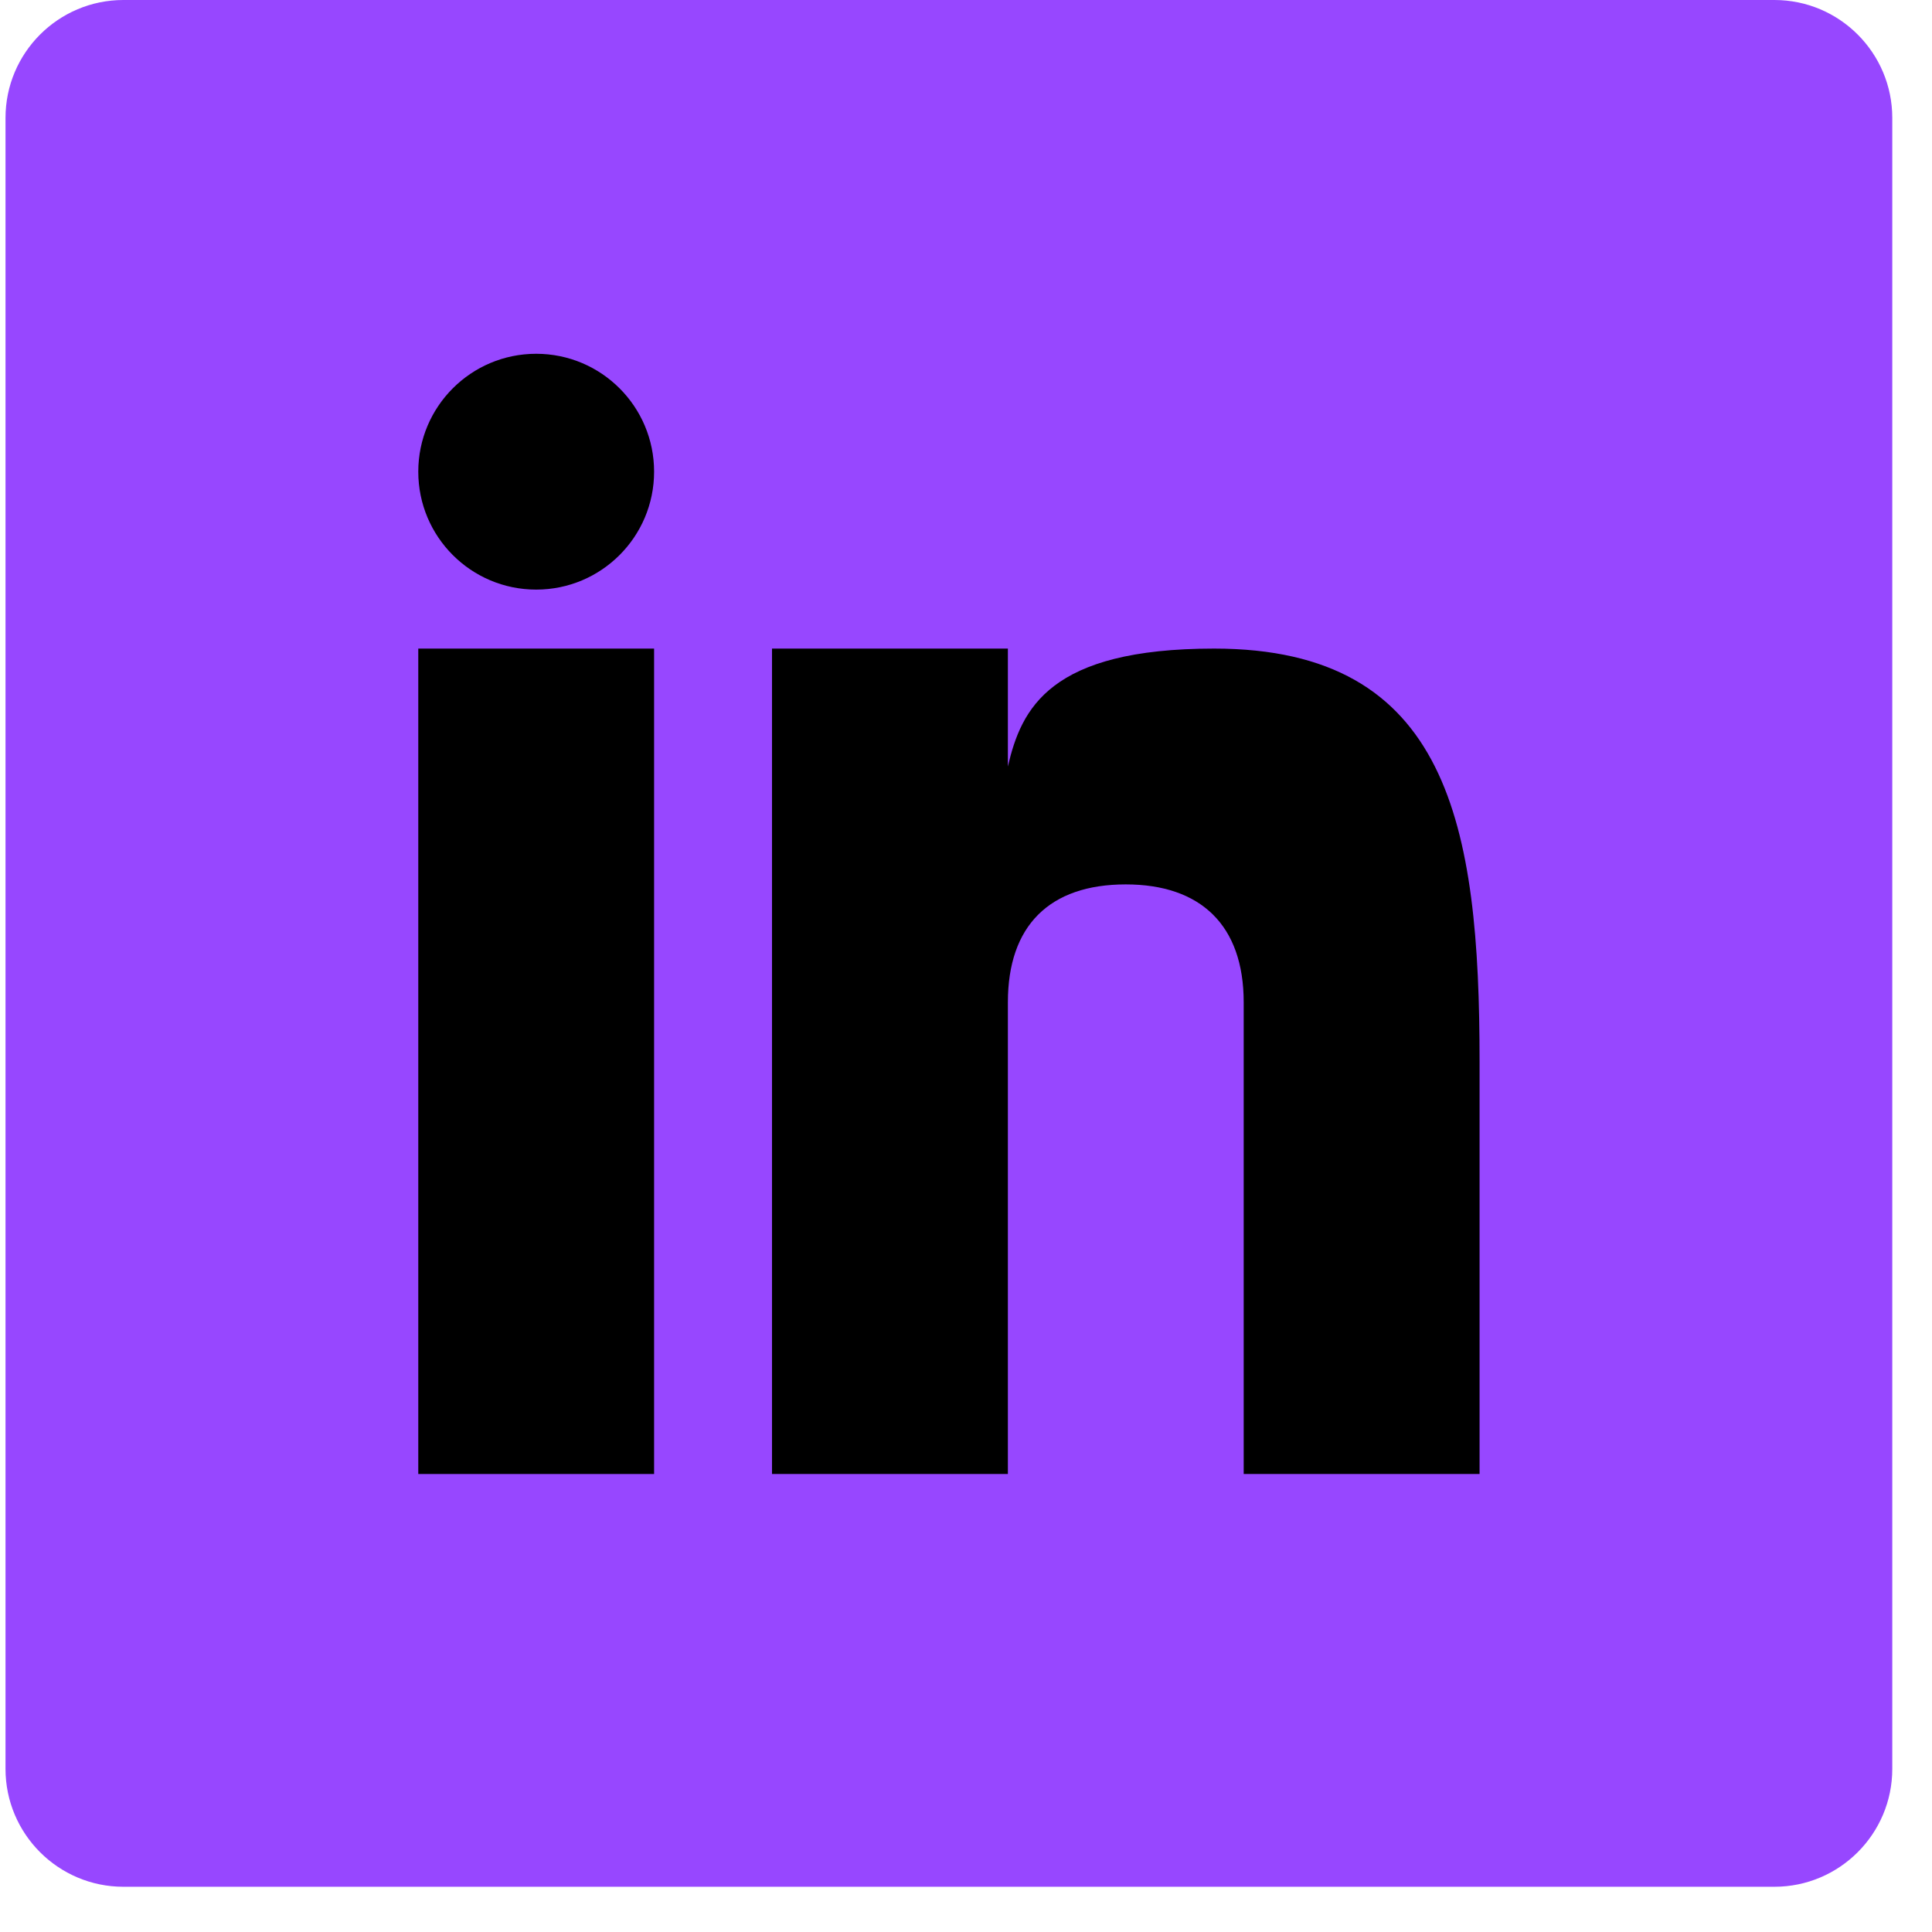 <svg width="34" height="34" viewBox="0 0 34 34" fill="none" xmlns="http://www.w3.org/2000/svg">
<g clip-path="url(#clip0_80_1040)">
<path d="M33.301 31.129C33.301 32.274 32.371 33.204 31.226 33.204H2.172C1.027 33.204 0.097 32.274 0.097 31.129V2.075C0.097 0.93 1.027 0 2.172 0H31.226C32.371 0 33.301 0.93 33.301 2.075V31.129Z" fill="#9747FF"/>
<path d="M11.511 11.414H7.361V25.94H11.511V11.414Z" fill="#000000"/>
<path d="M21.367 11.414C18.471 11.414 17.973 12.47 17.737 13.489V11.414H13.586V25.94H17.737V17.639C17.737 16.294 18.466 15.564 19.812 15.564C21.126 15.564 21.887 16.278 21.887 17.639V25.94H26.038V18.677C26.038 14.526 25.497 11.414 21.367 11.414Z" fill="#000000"/>
<path d="M9.436 10.376C10.582 10.376 11.511 9.447 11.511 8.301C11.511 7.155 10.582 6.226 9.436 6.226C8.29 6.226 7.361 7.155 7.361 8.301C7.361 9.447 8.29 10.376 9.436 10.376Z" fill="#000000"/>
</g>
<defs>
<clipPath id="clip0_80_1040">
<rect width="33.204" height="33.204" fill="white" transform="translate(0.097)"/>
</clipPath>
</defs>
</svg>

